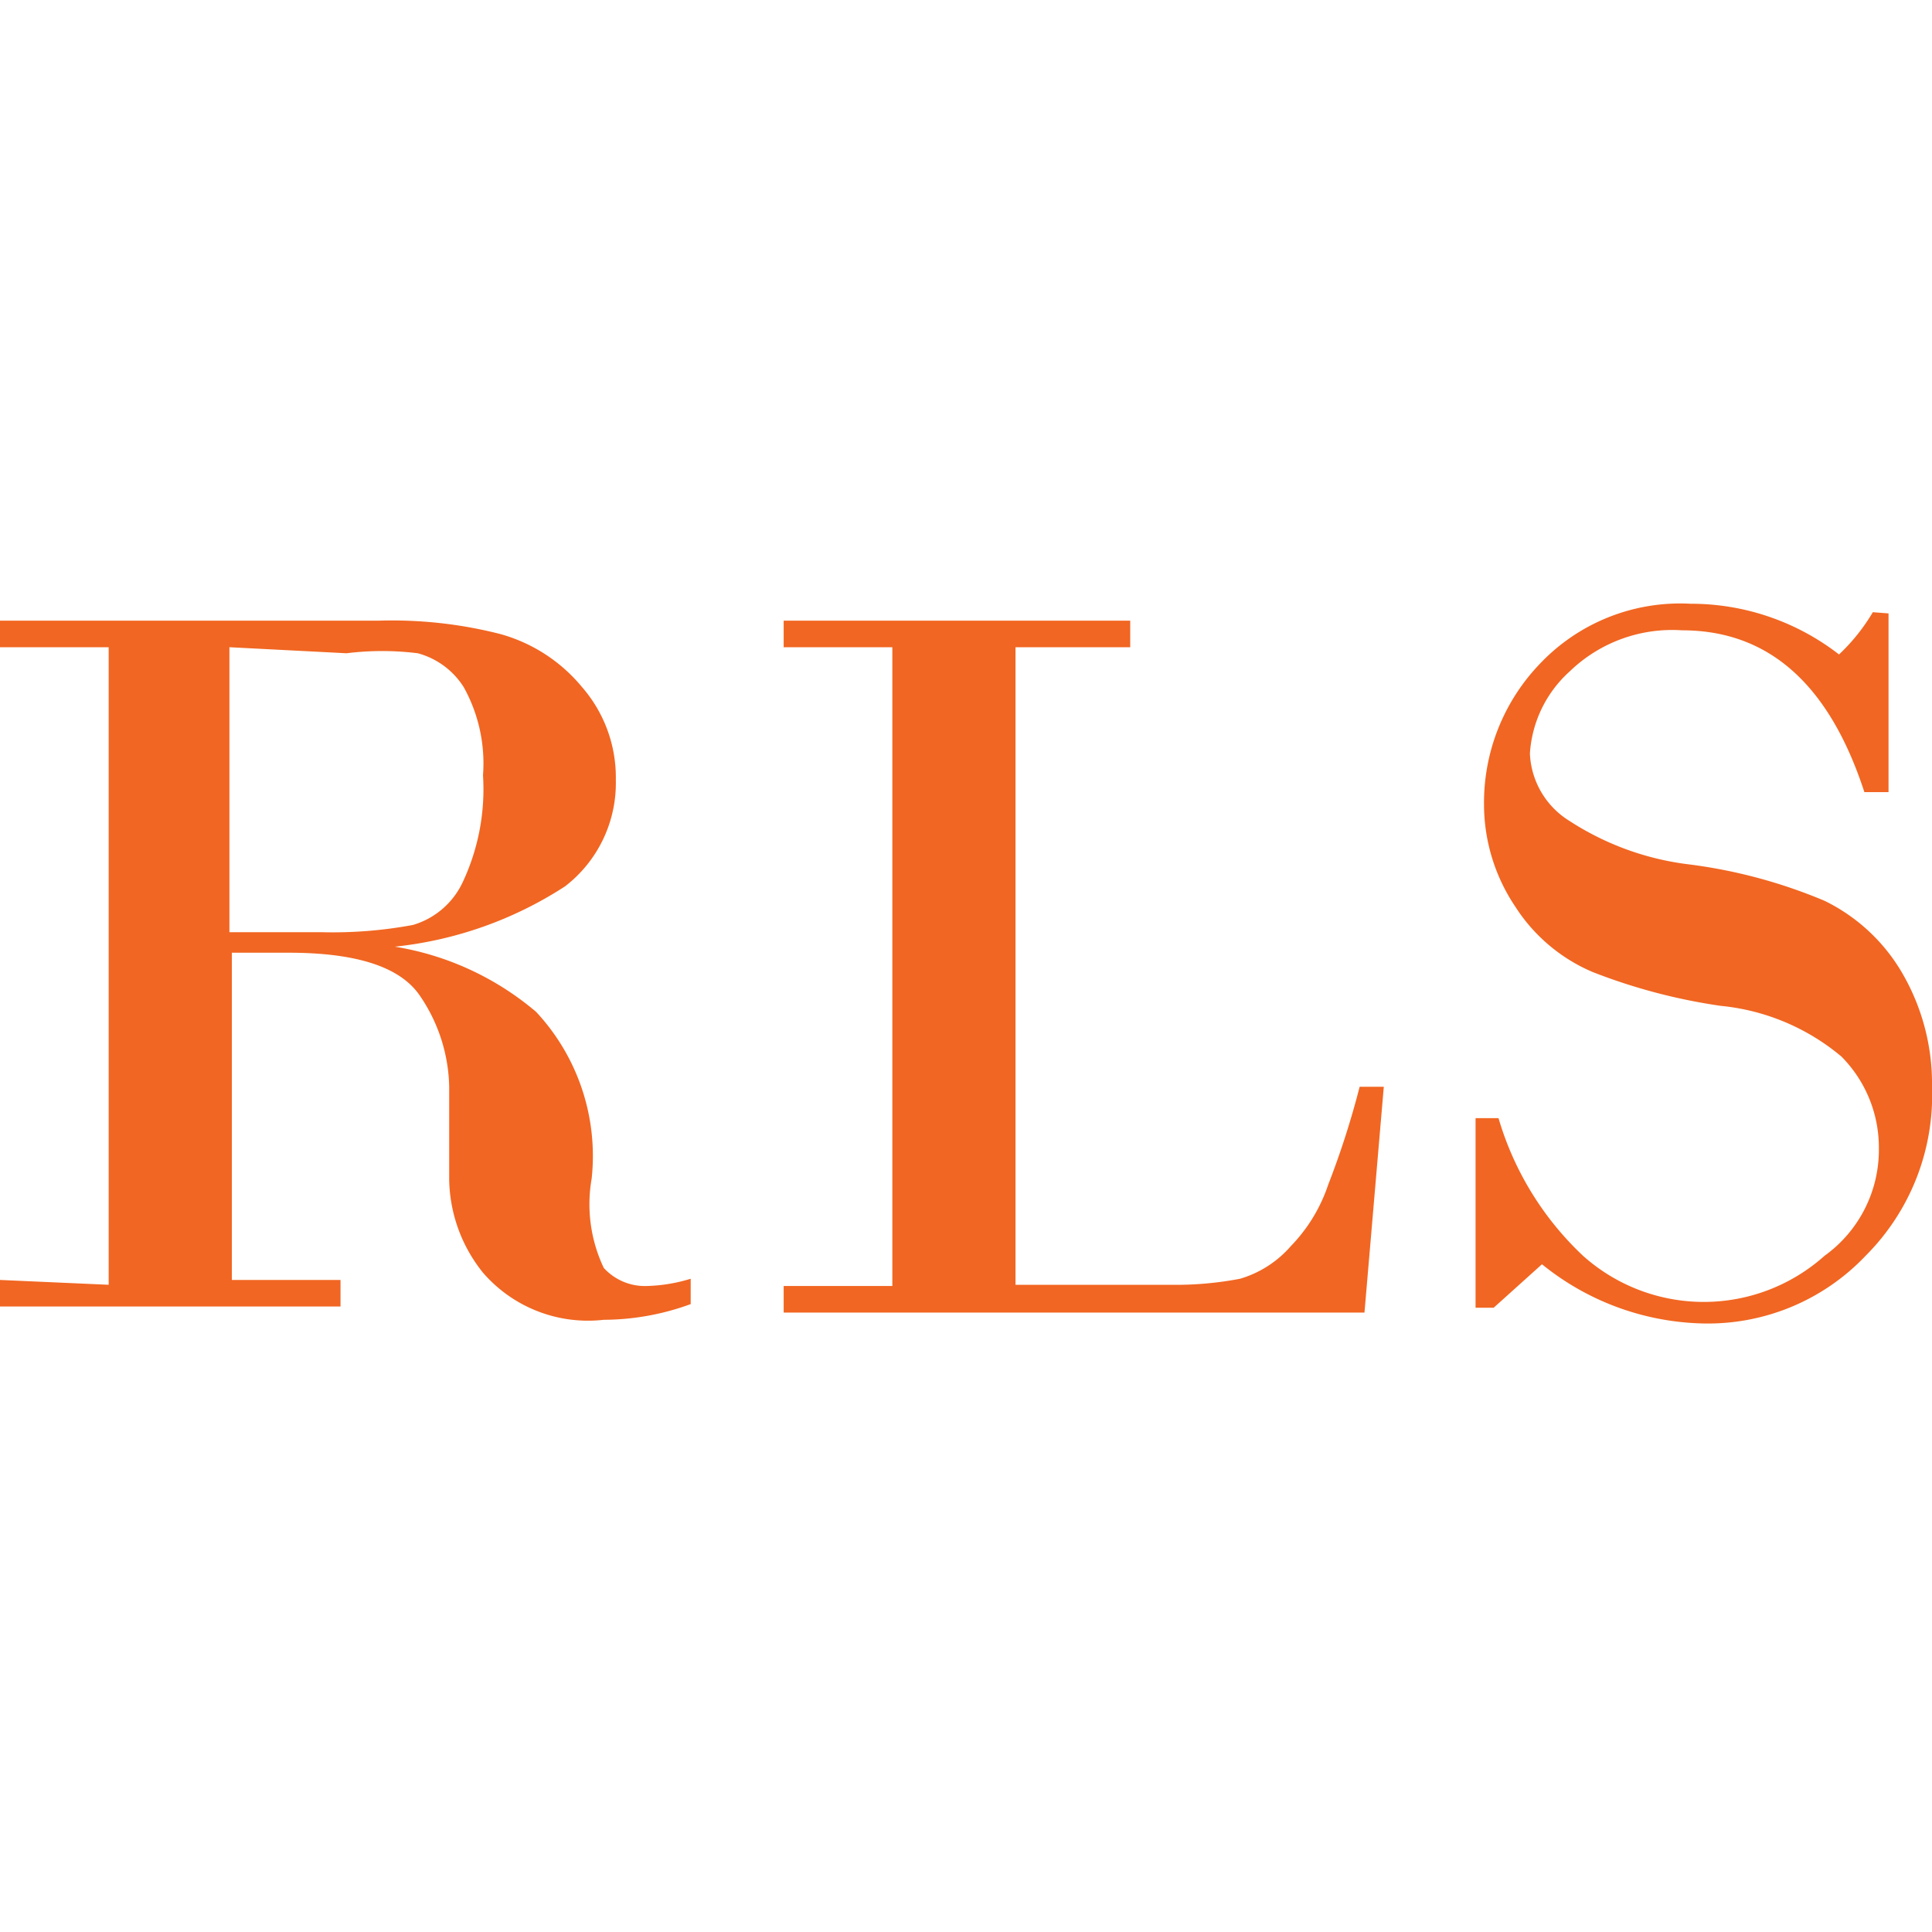 <?xml version="1.0" encoding="UTF-8"?> <svg xmlns="http://www.w3.org/2000/svg" id="Layer_1" data-name="Layer 1" viewBox="0 0 16 16"><defs><style>.cls-1{fill:#f16622;}</style></defs><title>Artboard 4</title><path class="cls-1" d="M.9,10.64V5.36H0V5.14H3.14a3.62,3.62,0,0,1,1,.11,1.34,1.34,0,0,1,.68.44,1.14,1.14,0,0,1,.28.77,1.08,1.08,0,0,1-.42.88,3.2,3.2,0,0,1-1.41.5v0a2.4,2.4,0,0,1,1.17.54,1.75,1.75,0,0,1,.46,1.38A1.23,1.23,0,0,0,5,10.5a.46.46,0,0,0,.36.15,1.34,1.34,0,0,0,.36-.06v.21a2.11,2.11,0,0,1-.72.13,1.15,1.15,0,0,1-1-.39,1.26,1.26,0,0,1-.28-.77V9a1.38,1.38,0,0,0-.24-.75c-.16-.24-.52-.36-1.09-.36H1.92v2.71h.9v.22H0v-.22Zm1-5.28V7.72h.76a3.62,3.62,0,0,0,.76-.06.66.66,0,0,0,.41-.35A1.81,1.81,0,0,0,4,6.42a1.3,1.3,0,0,0-.16-.73.65.65,0,0,0-.38-.28,2.39,2.39,0,0,0-.59,0Z"></path><path class="cls-1" d="M8.41,5.36v5.28H9.69a2.82,2.82,0,0,0,.58-.05.89.89,0,0,0,.42-.27A1.34,1.34,0,0,0,11,9.81,7.06,7.06,0,0,0,11.26,9h.2l-.16,1.87H6.49v-.22h.9V5.36h-.9V5.14H9.36v.22Z"></path><path class="cls-1" d="M15.64,5.08l0,1.48h-.2c-.29-.89-.79-1.34-1.51-1.34a1.22,1.22,0,0,0-.93.34,1,1,0,0,0-.33.68A.69.69,0,0,0,13,6.8a2.33,2.33,0,0,0,1,.36,4.28,4.28,0,0,1,1.11.3,1.51,1.51,0,0,1,.65.61A1.82,1.82,0,0,1,16,9a1.88,1.88,0,0,1-.55,1.4,1.8,1.8,0,0,1-1.36.56,2.19,2.19,0,0,1-1.32-.49l-.4.36h-.15V9.26h.19a2.55,2.55,0,0,0,.7,1.14,1.5,1.5,0,0,0,2,0,1.08,1.08,0,0,0,.45-.89,1.07,1.07,0,0,0-.31-.76,1.83,1.83,0,0,0-1-.42,4.78,4.78,0,0,1-1.06-.28,1.42,1.42,0,0,1-.64-.54,1.52,1.52,0,0,1-.26-.85,1.66,1.66,0,0,1,.46-1.16A1.6,1.6,0,0,1,14,5a2,2,0,0,1,1.23.42,1.6,1.6,0,0,0,.28-.35Z"></path></svg> 